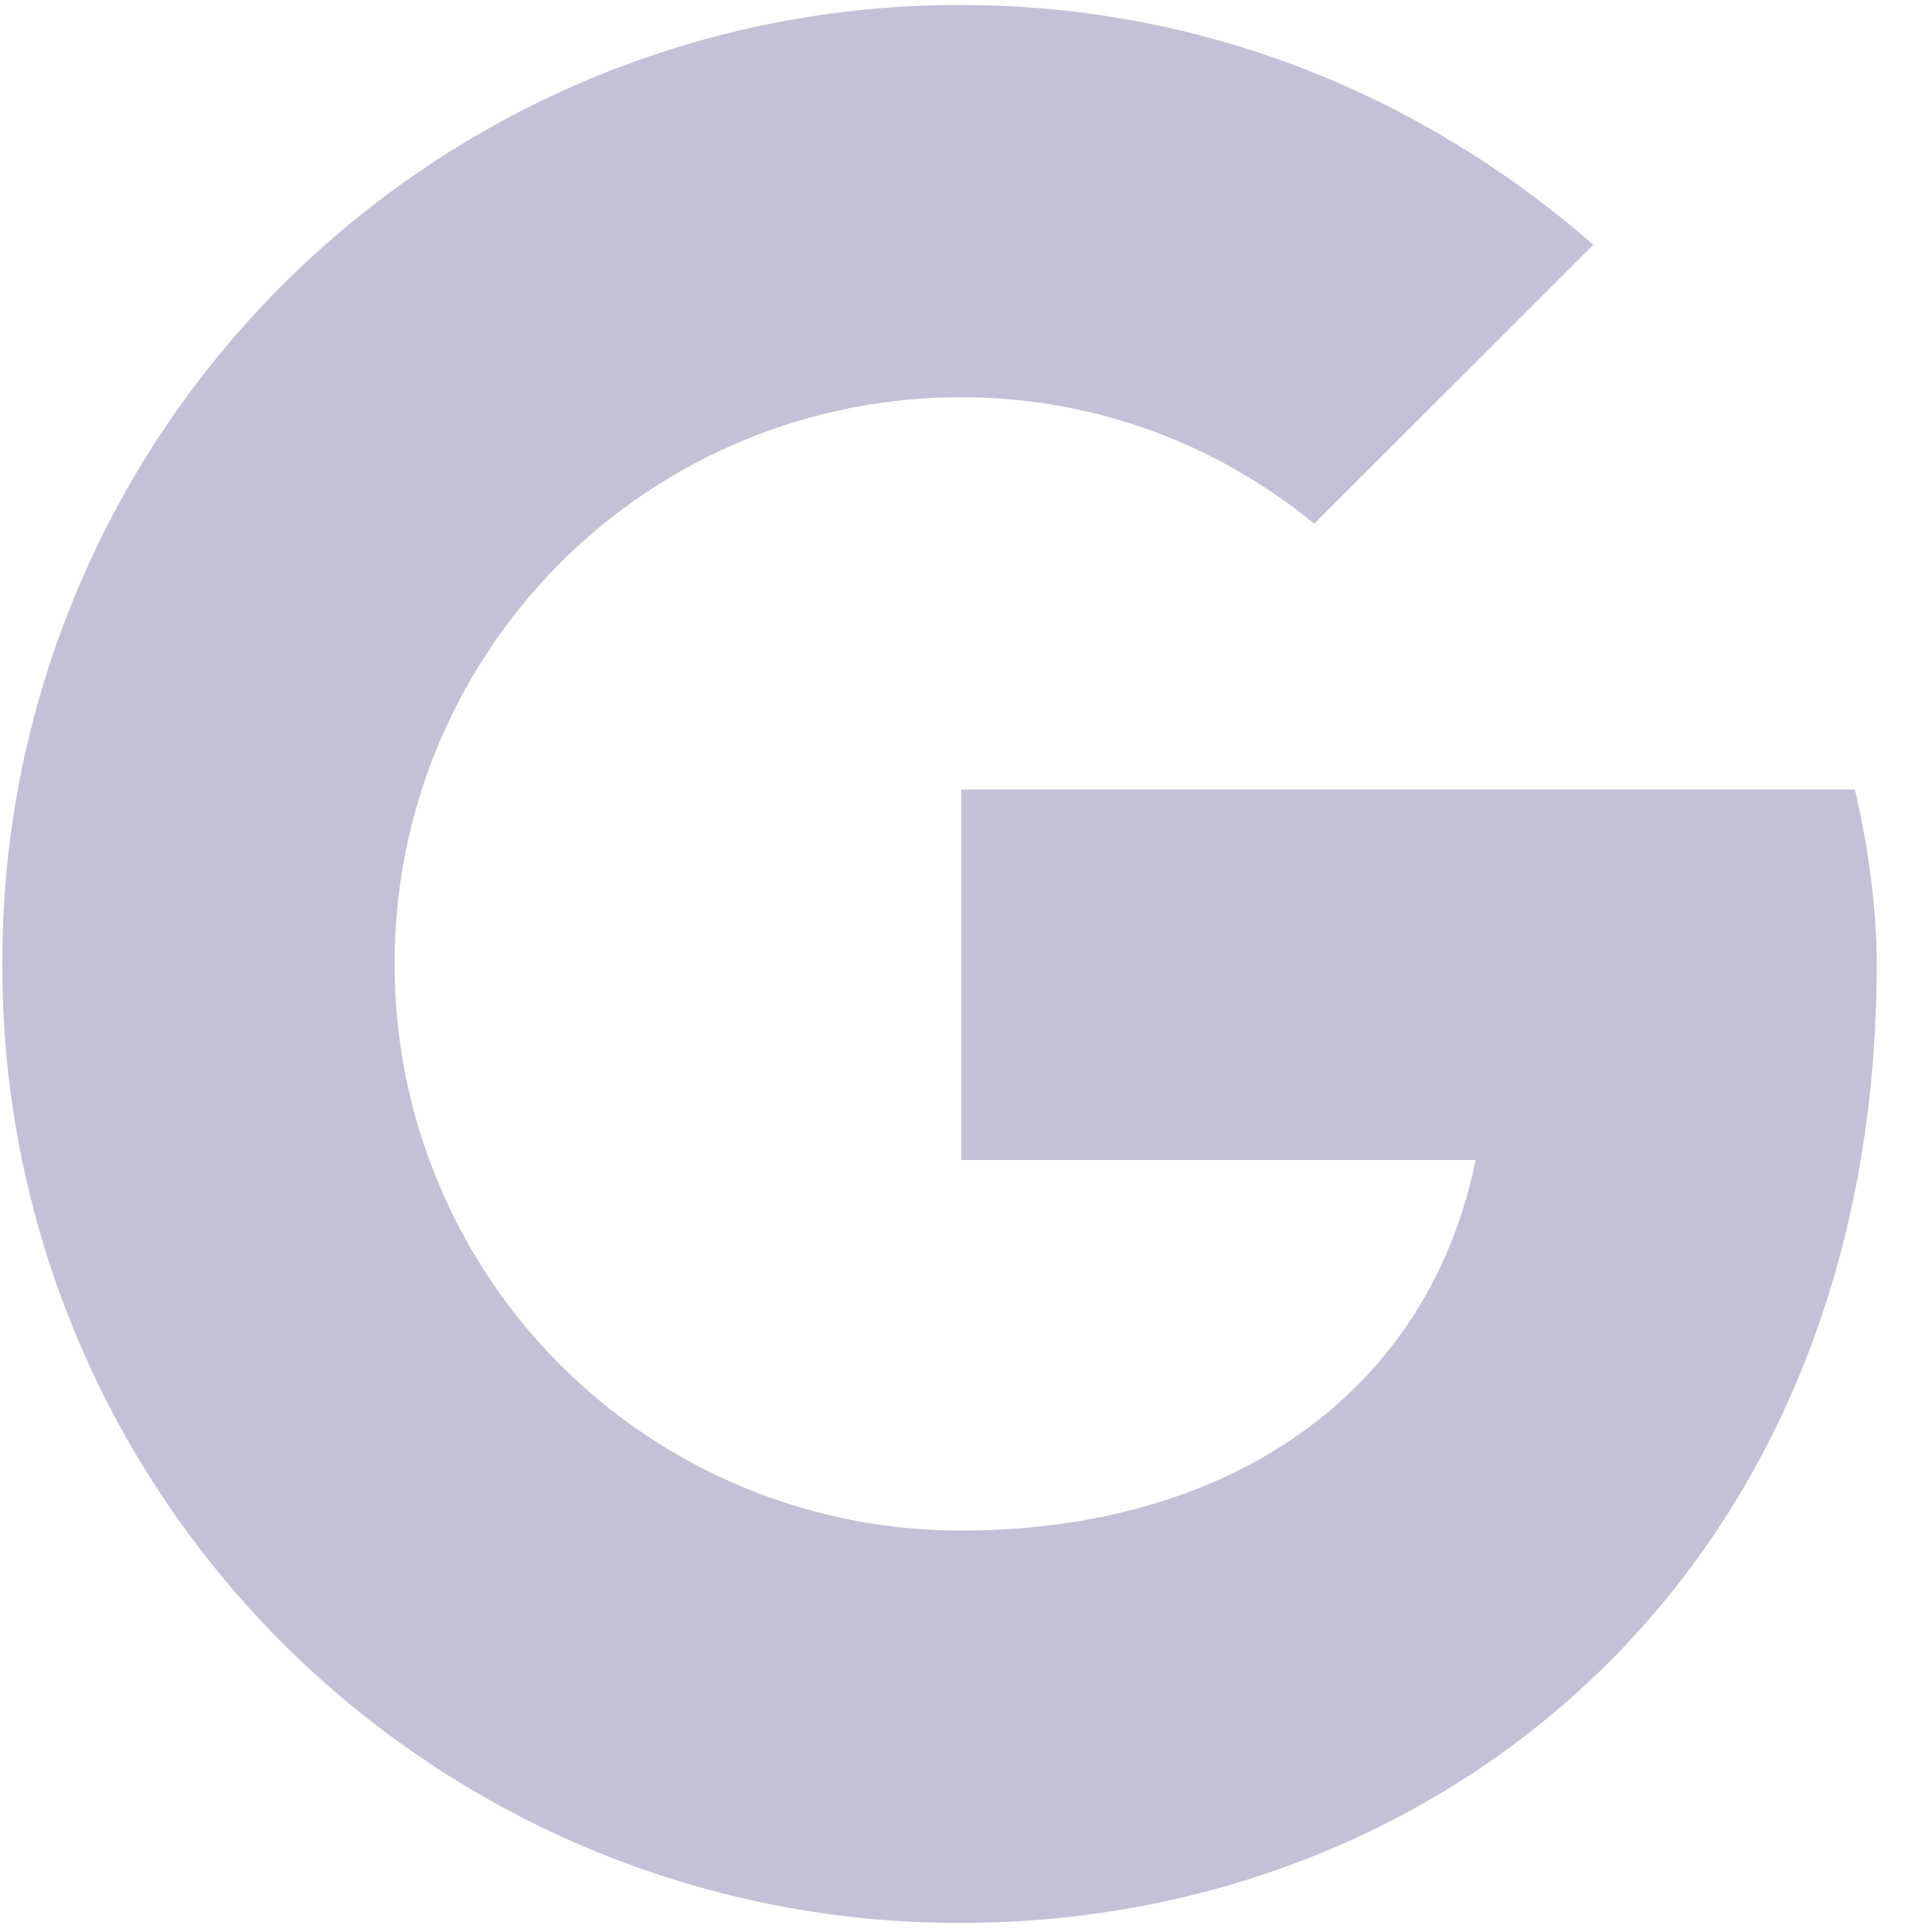 <svg width="18" height="18" viewBox="0 0 18 18" fill="none" xmlns="http://www.w3.org/2000/svg">
<path d="M17.282 7.356H8.956V10.807H13.748C13.302 13 11.434 14.26 8.956 14.26C8.262 14.261 7.575 14.125 6.934 13.86C6.293 13.595 5.71 13.207 5.22 12.716C4.729 12.226 4.34 11.643 4.076 11.002C3.811 10.361 3.675 9.674 3.677 8.98C3.675 8.286 3.811 7.599 4.076 6.958C4.341 6.317 4.73 5.735 5.22 5.244C5.71 4.754 6.293 4.365 6.934 4.1C7.575 3.835 8.262 3.7 8.956 3.701C10.214 3.701 11.352 4.148 12.245 4.879L14.845 2.28C13.261 0.899 11.23 0.047 8.956 0.047C7.781 0.043 6.618 0.272 5.533 0.72C4.447 1.168 3.461 1.826 2.631 2.656C1.8 3.486 1.142 4.472 0.695 5.558C0.247 6.643 0.018 7.807 0.022 8.981C0.018 10.155 0.247 11.319 0.694 12.404C1.142 13.49 1.8 14.476 2.63 15.306C3.461 16.137 4.447 16.794 5.532 17.242C6.618 17.69 7.781 17.919 8.956 17.915C13.422 17.915 17.485 14.666 17.485 8.981C17.485 8.453 17.404 7.884 17.282 7.356Z" fill="#C3C0D8"/>
</svg>
